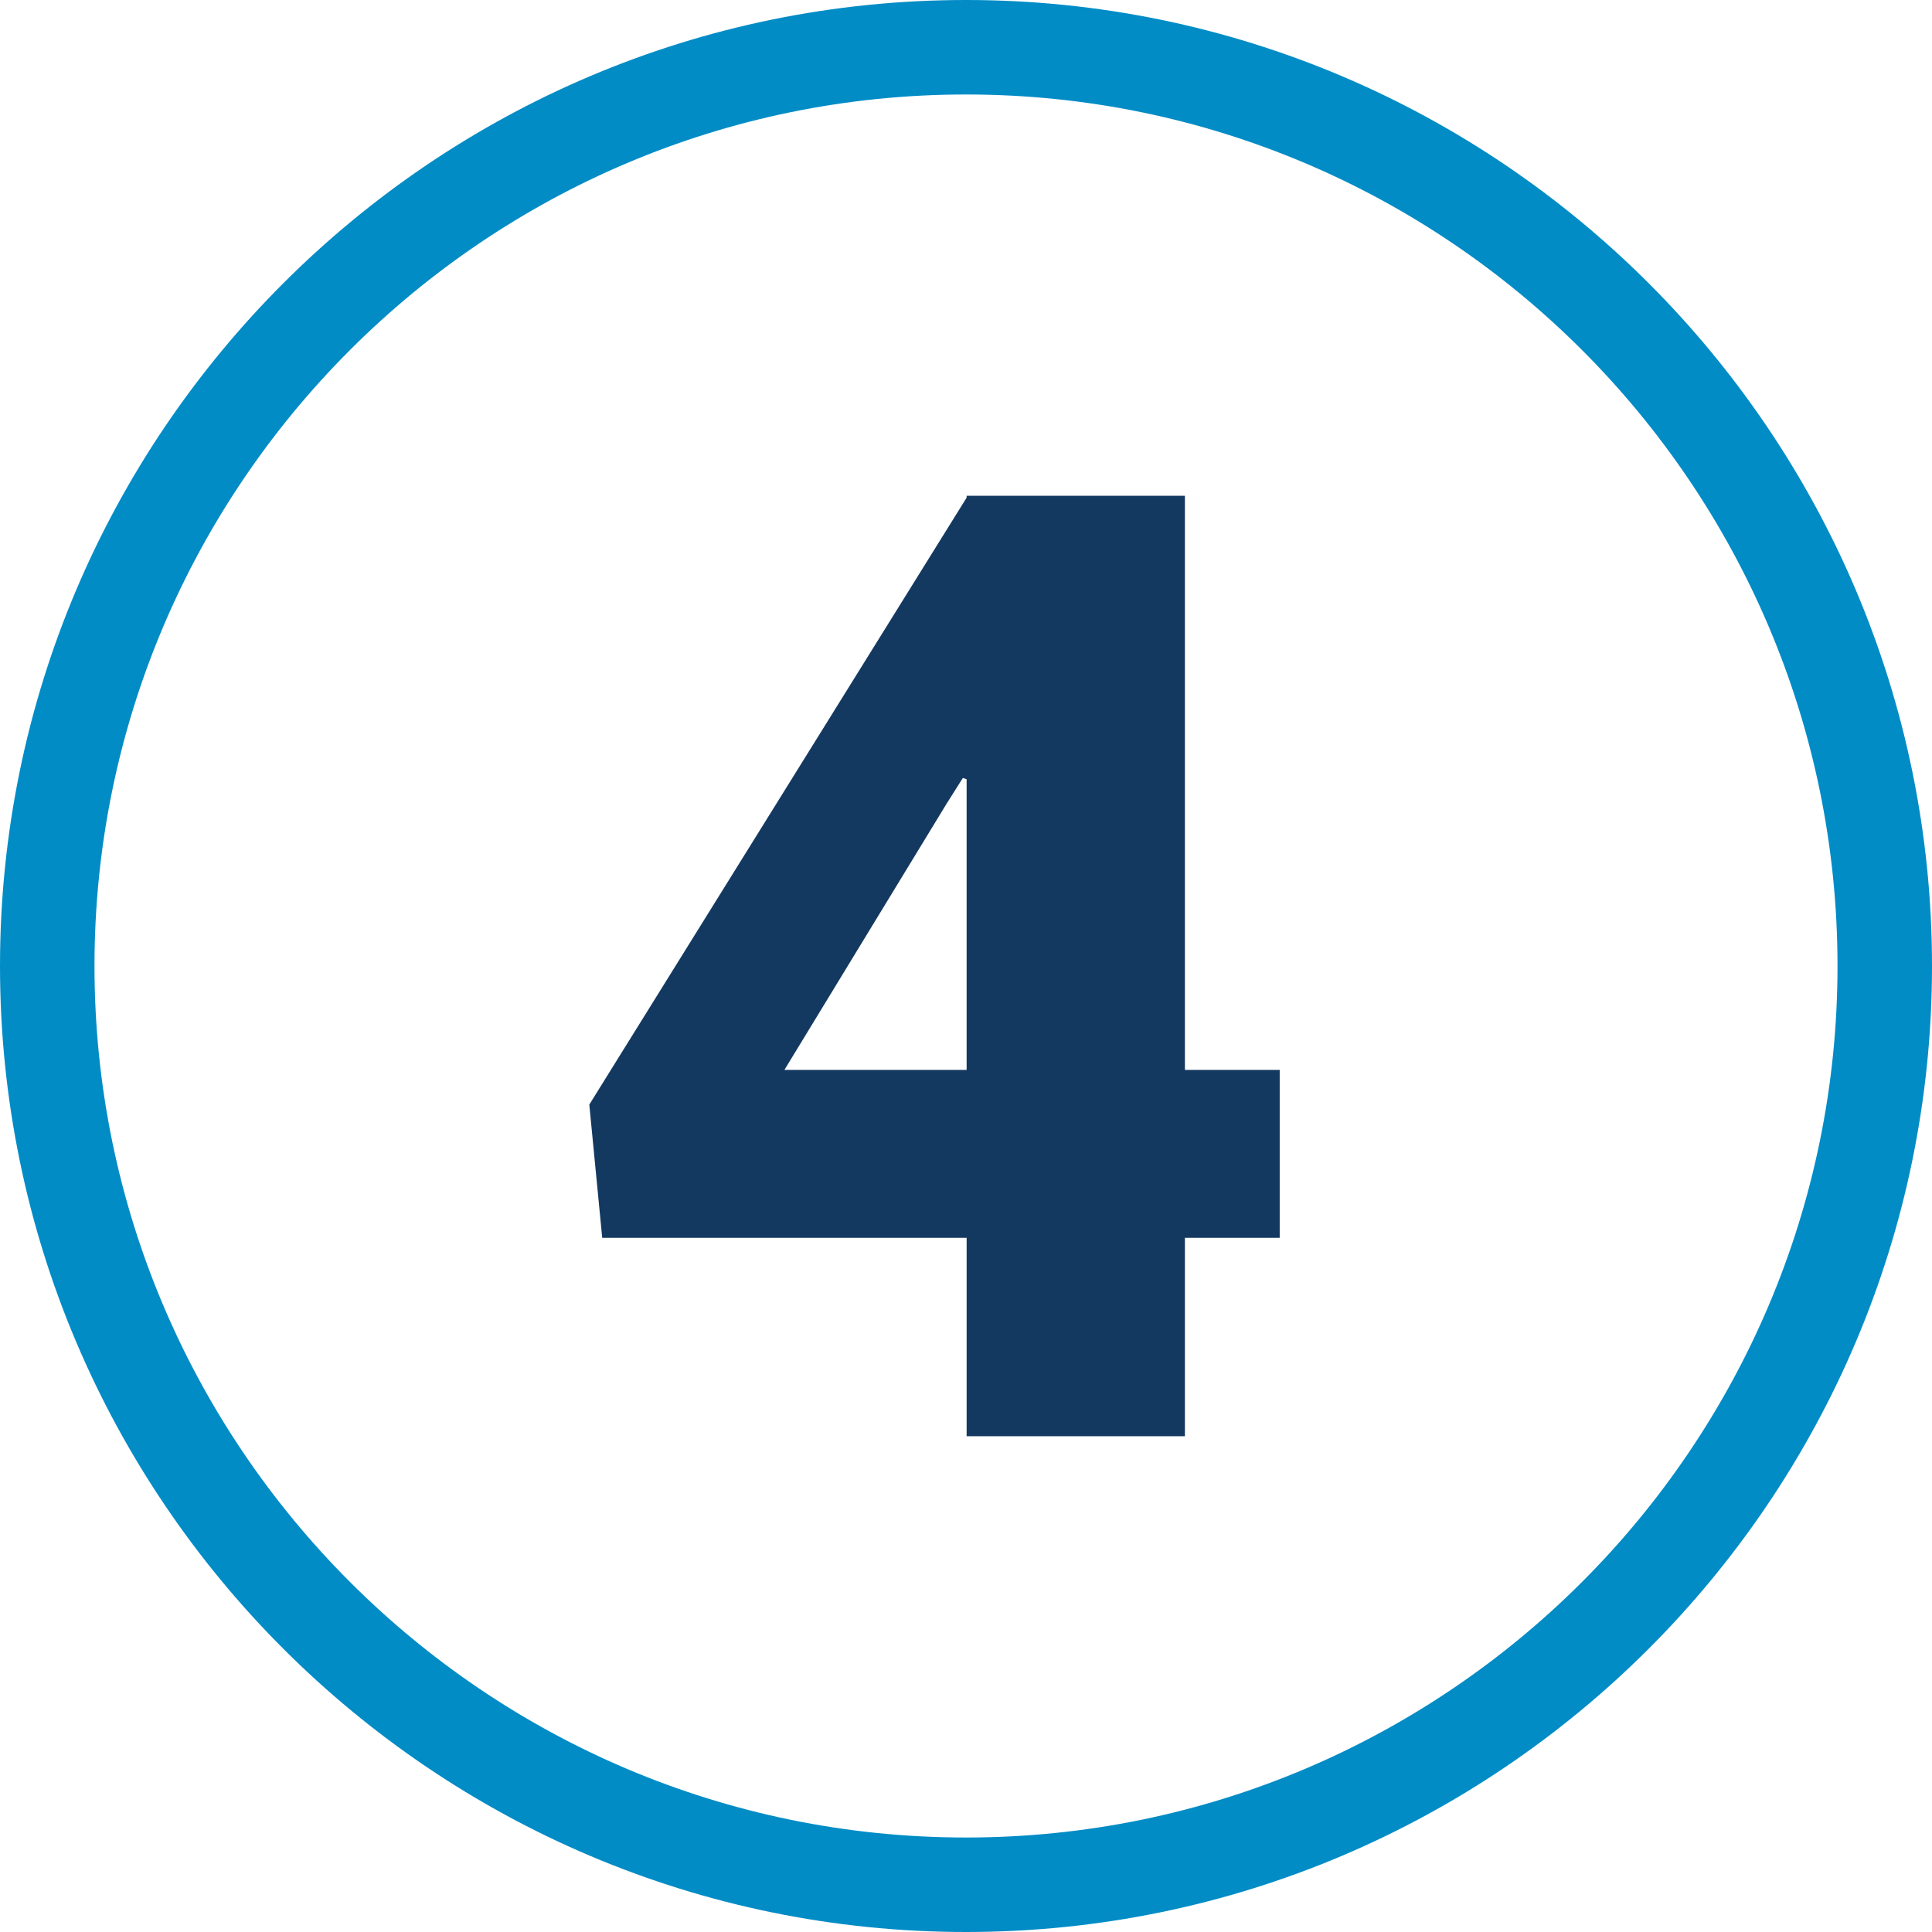 <?xml version="1.0" encoding="UTF-8"?> <svg xmlns="http://www.w3.org/2000/svg" id="Layer_2" viewBox="0 0 61.34 61.34"><defs><style>.cls-1{fill:#018cc6;}.cls-2{fill:#143960;}</style></defs><g id="Layer_1-2"><path class="cls-2" d="M37.62,33.97h3.01v5.33h-3.01v6.3h-6.93v-6.3h-11.57l-.41-4.23L30.69,15.8v-.06h6.93v18.23Zm-12.71,0h5.78v-9.23l-.12-.04-.53,.84-5.13,8.42Z"></path><path class="cls-1" d="M30.67,0C13.76,0,0,13.76,0,30.67s13.76,30.67,30.67,30.67,30.67-13.76,30.67-30.67S47.58,0,30.67,0Zm0,58.34c-15.26,0-27.67-12.41-27.67-27.67S15.41,3,30.67,3s27.67,12.41,27.67,27.67-12.41,27.67-27.67,27.67Z"></path></g></svg> 